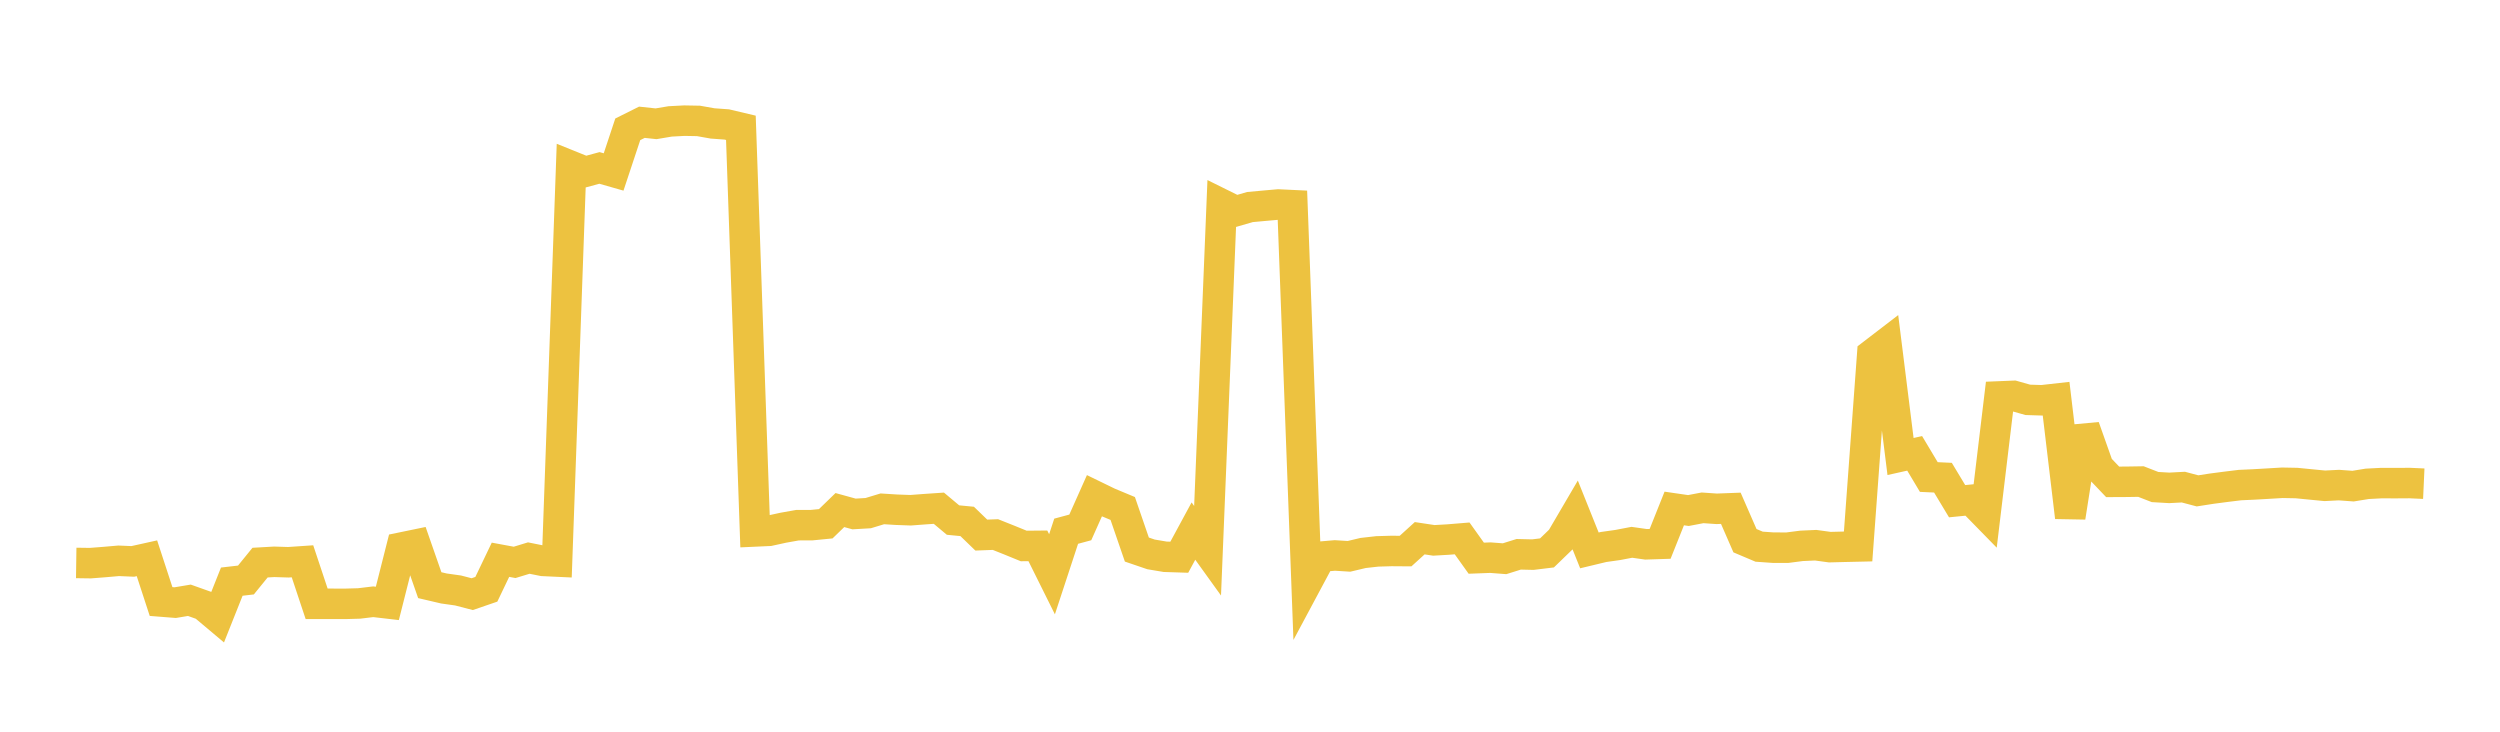 <svg width="164" height="48" xmlns="http://www.w3.org/2000/svg" xmlns:xlink="http://www.w3.org/1999/xlink"><path fill="none" stroke="rgb(237,194,64)" stroke-width="2" d="M5,36.929L5.928,36.942L6.855,36.87L7.783,36.789L8.711,36.828L9.639,36.622L10.566,39.46L11.494,39.533L12.422,39.378L13.349,39.708L14.277,40.488L15.205,38.156L16.133,38.048L17.06,36.908L17.988,36.855L18.916,36.884L19.843,36.821L20.771,39.609L21.699,39.609L22.627,39.613L23.554,39.587L24.482,39.475L25.41,39.583L26.337,35.918L27.265,35.726L28.193,38.387L29.12,38.604L30.048,38.735L30.976,38.976L31.904,38.657L32.831,36.72L33.759,36.892L34.687,36.609L35.614,36.795L36.542,36.838L37.47,10.893L38.398,11.267L39.325,11.016L40.253,11.281L41.181,8.483L42.108,8.02L43.036,8.12L43.964,7.964L44.892,7.915L45.819,7.932L46.747,8.097L47.675,8.164L48.602,8.384L49.53,34.863L50.458,34.821L51.386,34.618L52.313,34.453L53.241,34.45L54.169,34.359L55.096,33.46L56.024,33.716L56.952,33.662L57.88,33.38L58.807,33.438L59.735,33.472L60.663,33.402L61.59,33.339L62.518,34.116L63.446,34.205L64.373,35.102L65.301,35.067L66.229,35.437L67.157,35.816L68.084,35.807L69.012,37.673L69.94,34.848L70.867,34.598L71.795,32.518L72.723,32.969L73.651,33.356L74.578,36.051L75.506,36.368L76.434,36.524L77.361,36.554L78.289,34.839L79.217,36.129L80.145,13.391L81.072,13.85L82,13.582L82.928,13.497L83.855,13.415L84.783,13.459L85.711,38.252L86.639,36.518L87.566,36.438L88.494,36.496L89.422,36.275L90.349,36.171L91.277,36.144L92.205,36.151L93.133,35.308L94.06,35.448L94.988,35.395L95.916,35.319L96.843,36.617L97.771,36.582L98.699,36.653L99.627,36.362L100.554,36.384L101.482,36.271L102.41,35.373L103.337,33.791L104.265,36.106L105.193,35.883L106.12,35.752L107.048,35.575L107.976,35.707L108.904,35.677L109.831,33.356L110.759,33.491L111.687,33.314L112.614,33.378L113.542,33.343L114.47,35.469L115.398,35.862L116.325,35.927L117.253,35.928L118.181,35.808L119.108,35.766L120.036,35.893L120.964,35.869L121.892,35.848L122.819,23.237L123.747,22.525L124.675,29.947L125.602,29.74L126.53,31.293L127.458,31.336L128.386,32.879L129.313,32.787L130.241,33.736L131.169,26.005L132.096,25.967L133.024,26.23L133.952,26.259L134.88,26.155L135.807,33.931L136.735,28.019L137.663,30.637L138.59,31.61L139.518,31.605L140.446,31.59L141.373,31.95L142.301,32.004L143.229,31.955L144.157,32.201L145.084,32.057L146.012,31.935L146.94,31.821L147.867,31.779L148.795,31.725L149.723,31.67L150.651,31.688L151.578,31.779L152.506,31.869L153.434,31.822L154.361,31.89L155.289,31.739L156.217,31.691L157.145,31.694L158.072,31.688L159,31.73"></path></svg>
